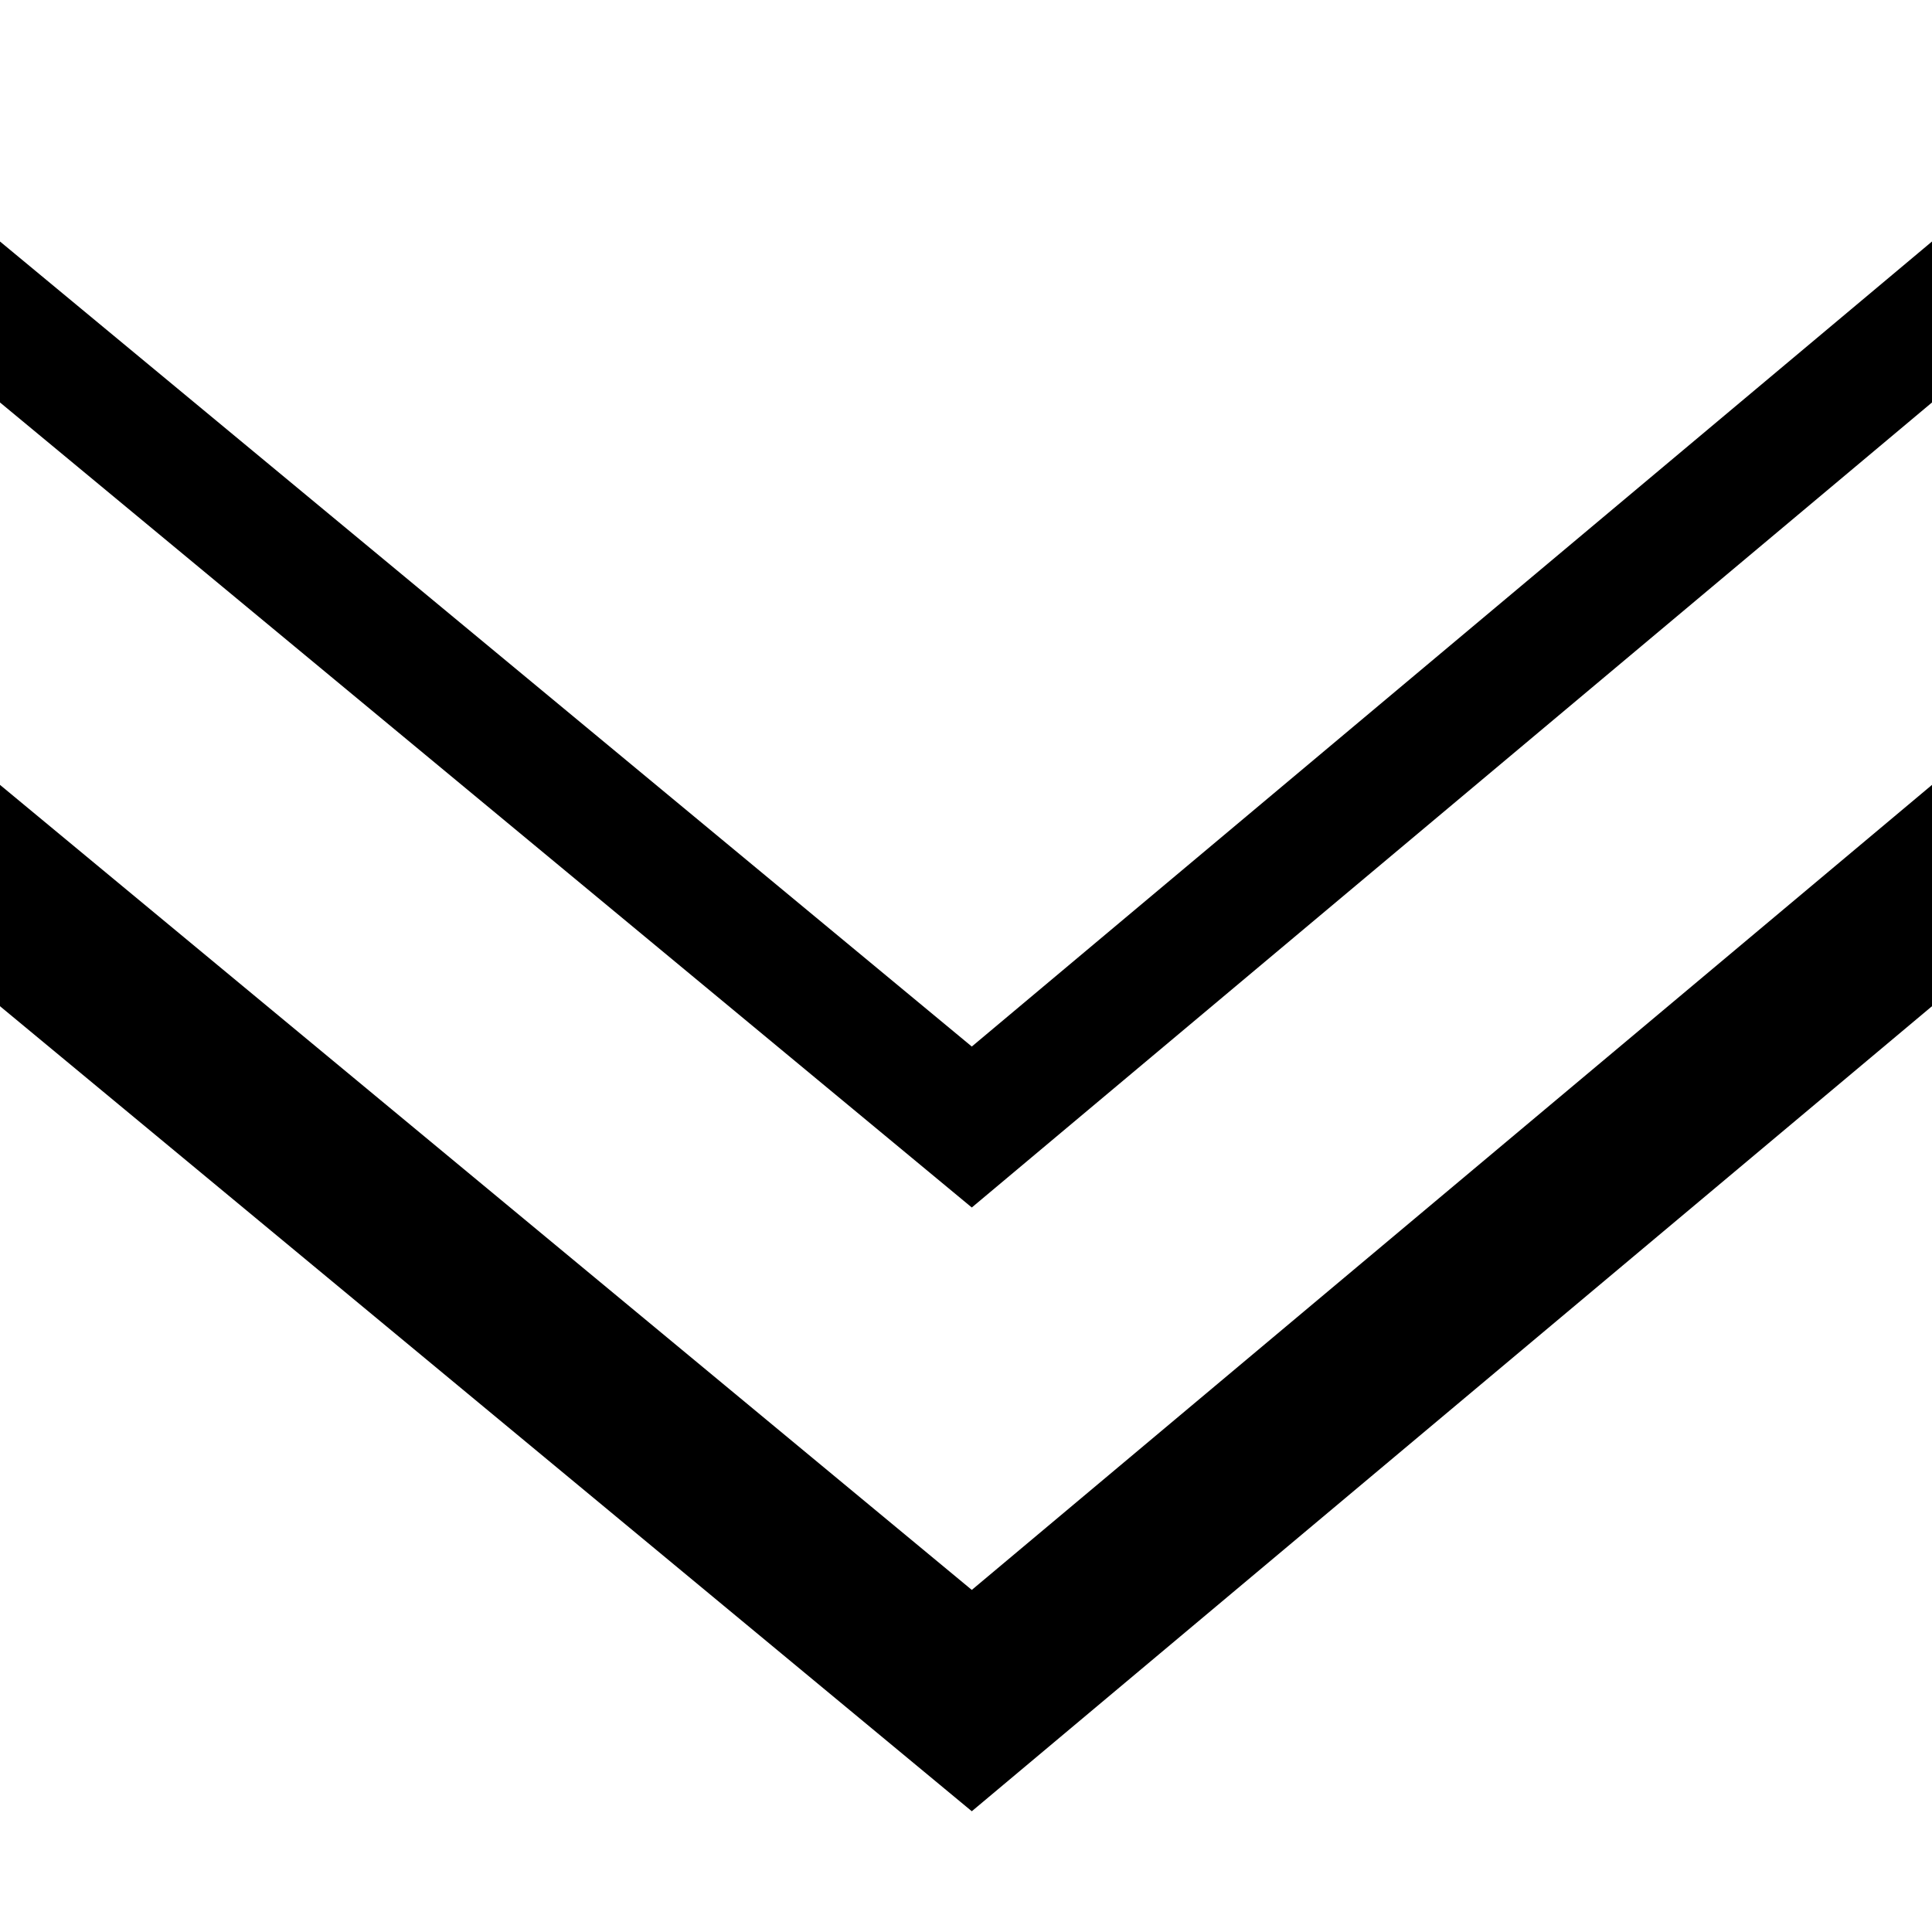 <svg xmlns="http://www.w3.org/2000/svg" width="16" height="16" viewBox="0 0 16 16" fill="none"><g><path d="M16 3.333L16 2L8.048 8.667L0 2L-5.82837e-08 3.333L8.048 10L16 3.333Z" fill="currentColor"></path><path d="M16 8.333L16 6.5L8.048 13.167L0 6.5L-8.01376e-08 8.333L8.048 15L16 8.333Z" fill="currentColor"></path></g></svg>